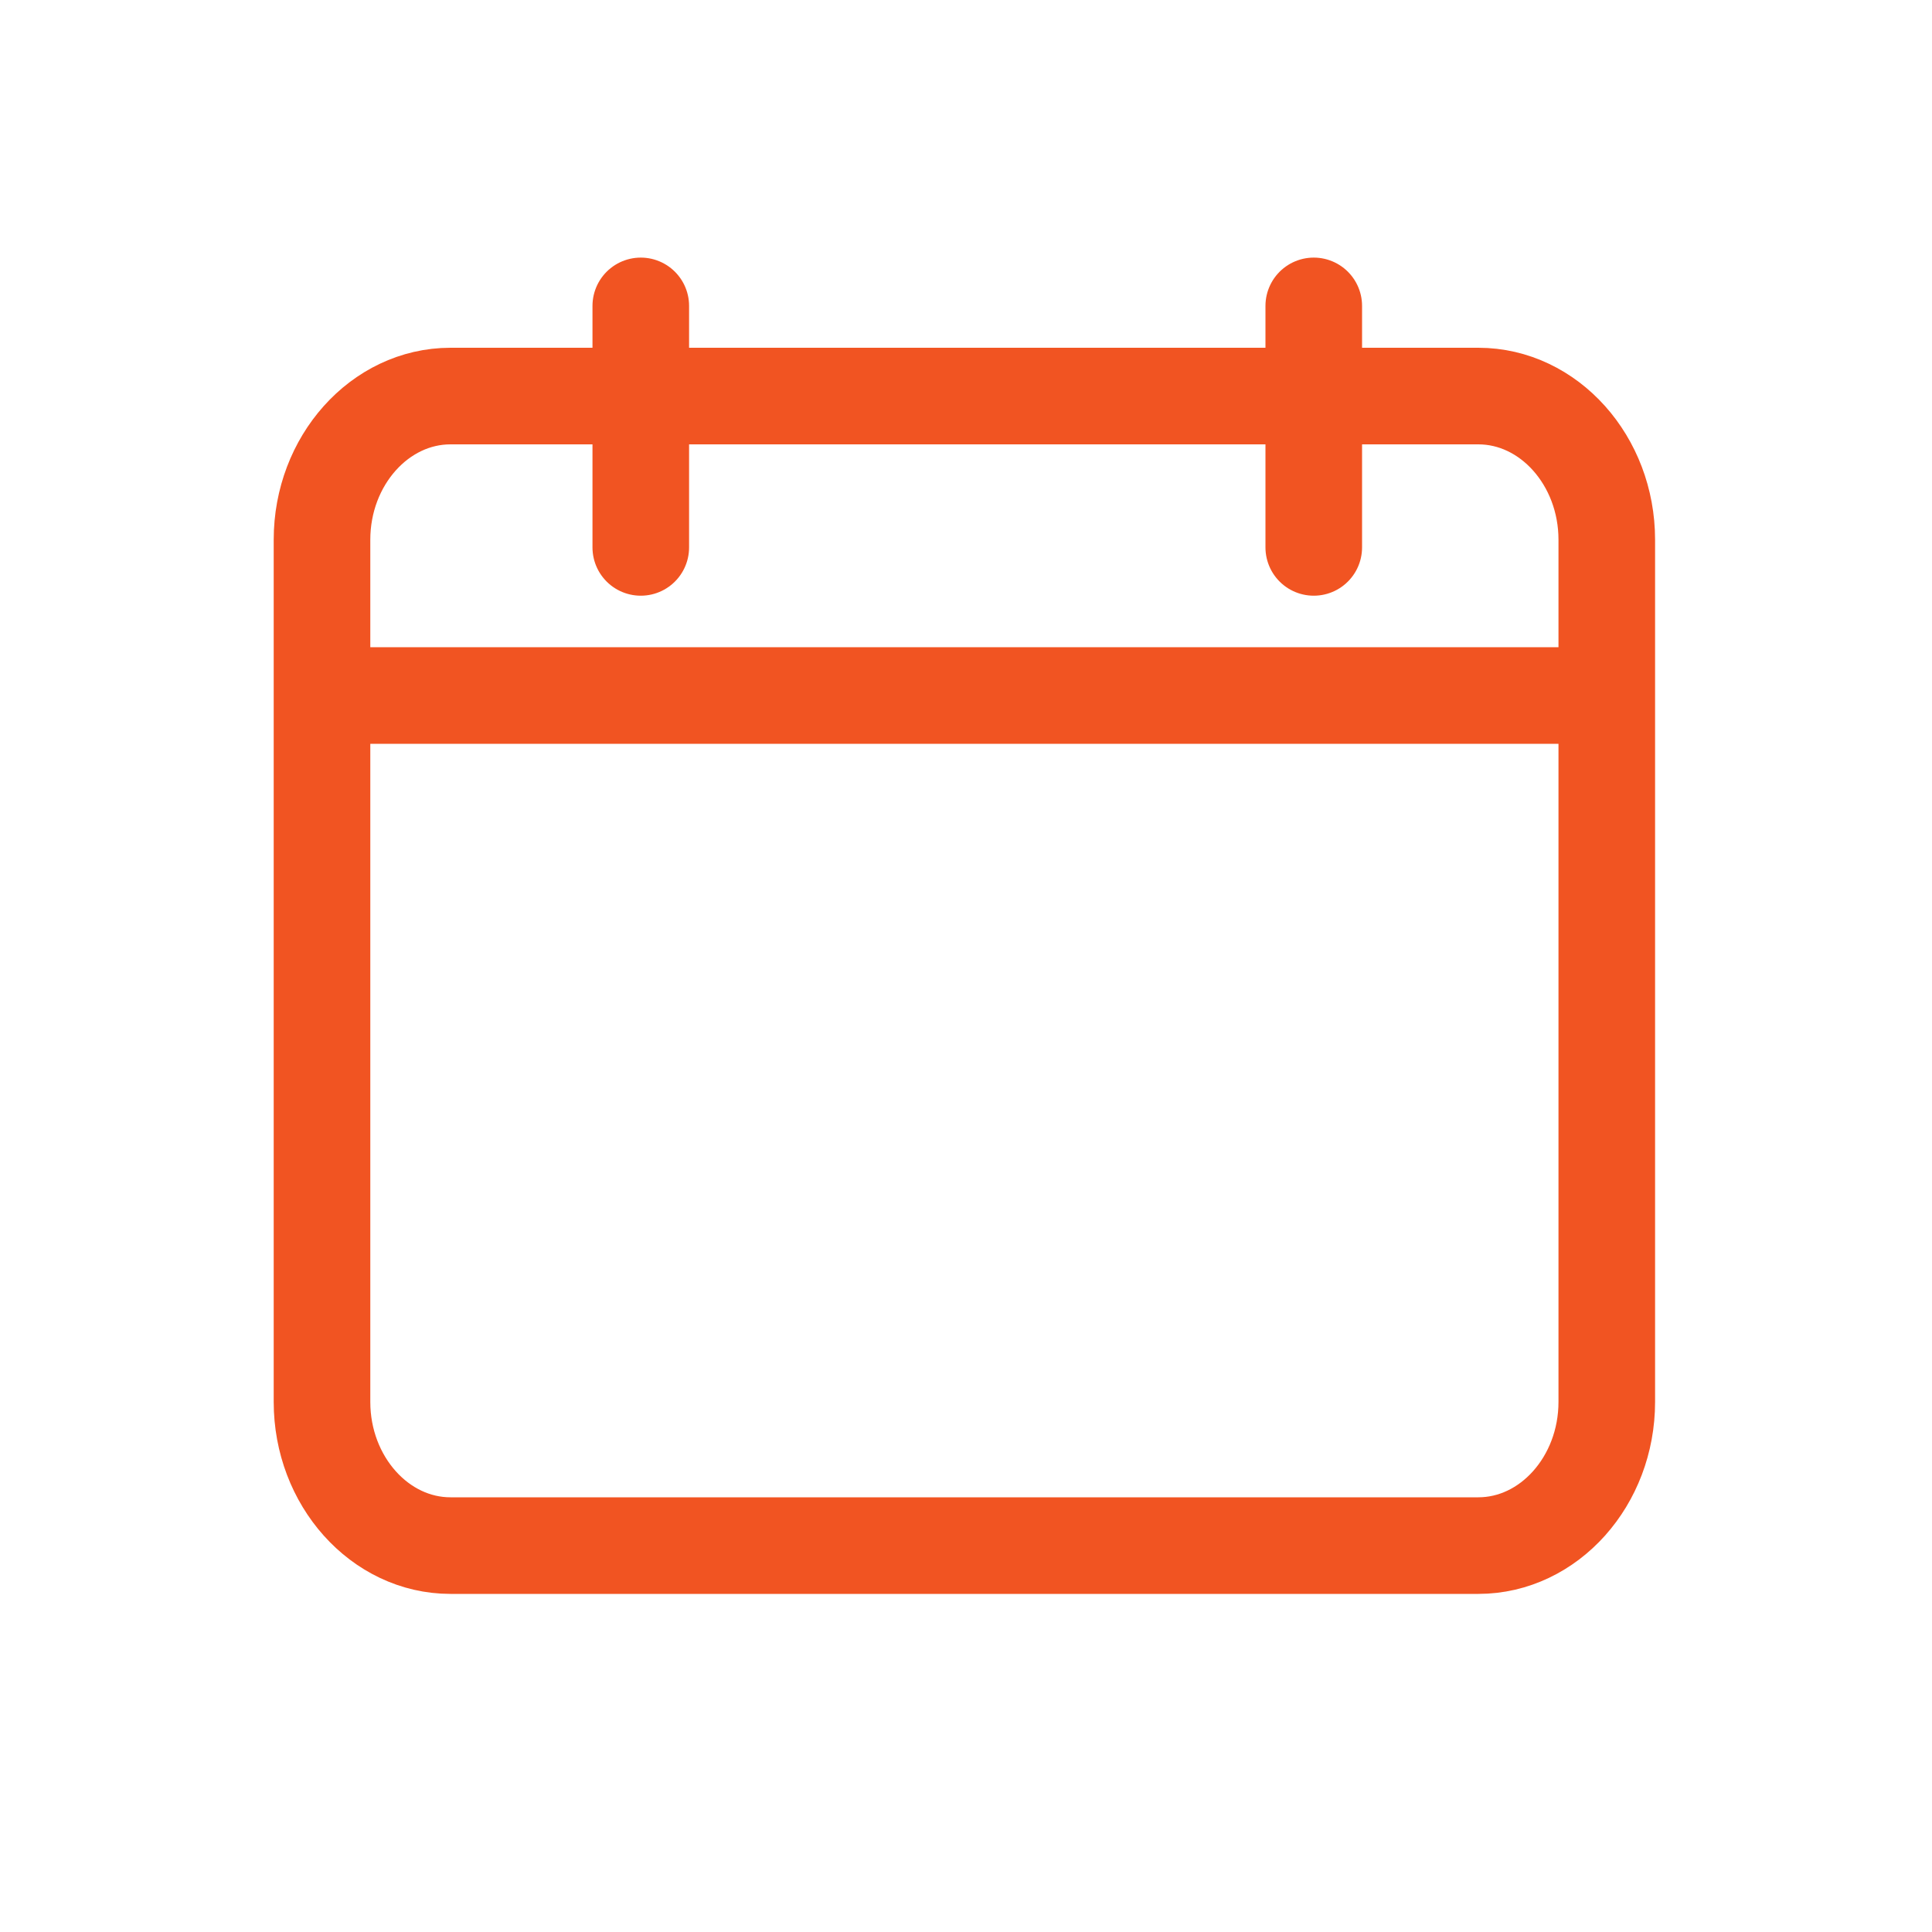 <svg width="30" height="30" viewBox="0 0 30 30" fill="none" xmlns="http://www.w3.org/2000/svg">
<path d="M6.995 6.15H22.955C24.052 6.15 24.95 7.154 24.95 8.381V21.769C24.95 22.996 24.052 24 22.955 24H6.995C5.898 24 5 22.996 5 21.769V8.381C5 7.154 5.898 6.15 6.995 6.15Z" stroke="#F15422" stroke-width="1.5" stroke-linecap="round" stroke-linejoin="round"/>
<line x1="9.95" y1="4.75" x2="9.95" y2="8.5" stroke="#F15422" stroke-width="1.5" stroke-linecap="round"/>
<line x1="20.4" y1="4.75" x2="20.4" y2="8.5" stroke="#F15422" stroke-width="1.5" stroke-linecap="round"/>
<line x1="5" y1="10.8" x2="24.95" y2="10.8" stroke="#F15422" stroke-width="1.5"/>
</svg>
